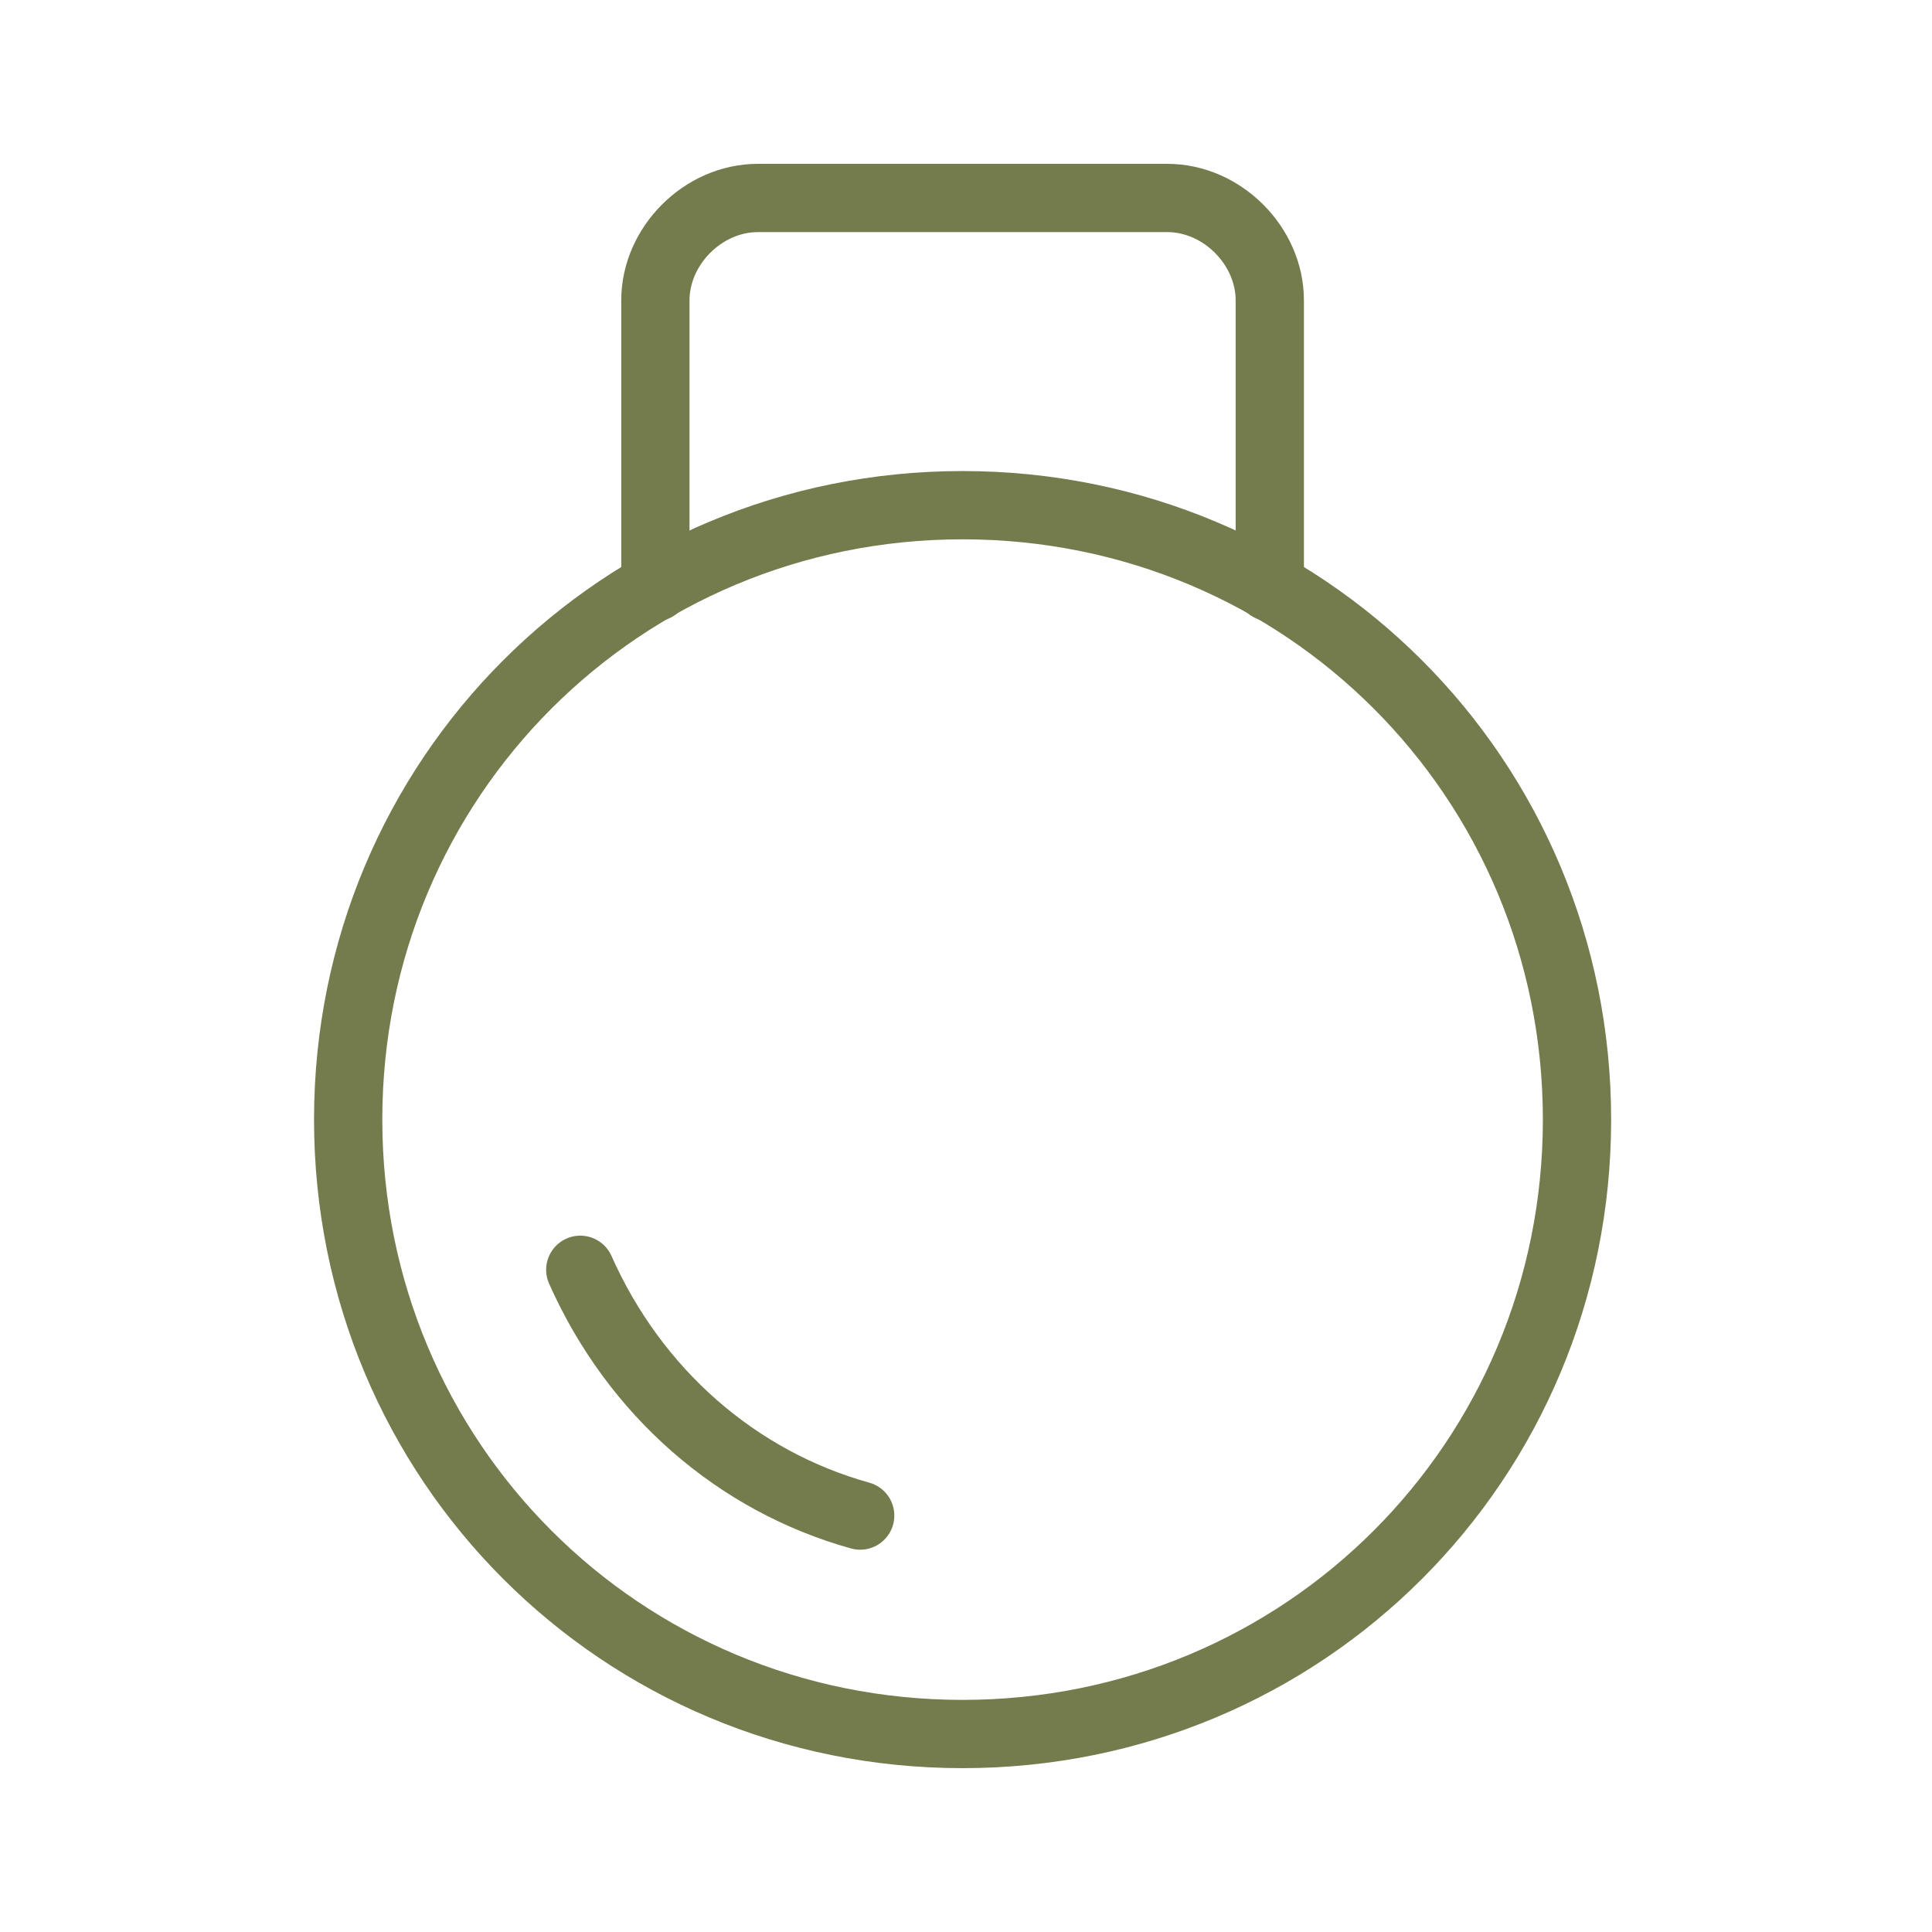<svg xmlns="http://www.w3.org/2000/svg" id="Ebene_1" version="1.1" viewBox="0 0 28.3 28.3"><defs><style> .st0 { fill: none; stroke: #747b4d; stroke-linecap: round; stroke-linejoin: round; } </style></defs><g id="Sports__x2F__Fitness__x2F__fitness-grip-weights"><g id="Group_26"><g id="Regular_26"><path id="Oval_18" class="st0" d="M14.1,25.4c5,0,9-4,9-9s-4-9-9-9-9,4-9,9,4,9,9,9Z"></path><path id="Shape_89" class="st0" d="M12.6,22.2c-1.8-.5-3.3-1.8-4.1-3.6"></path><path id="Shape_90" class="st0" d="M9.6,8.6v-4.2c0-.8.7-1.5,1.5-1.5h6c.8,0,1.5.7,1.5,1.5v4.2"></path></g></g></g></svg>